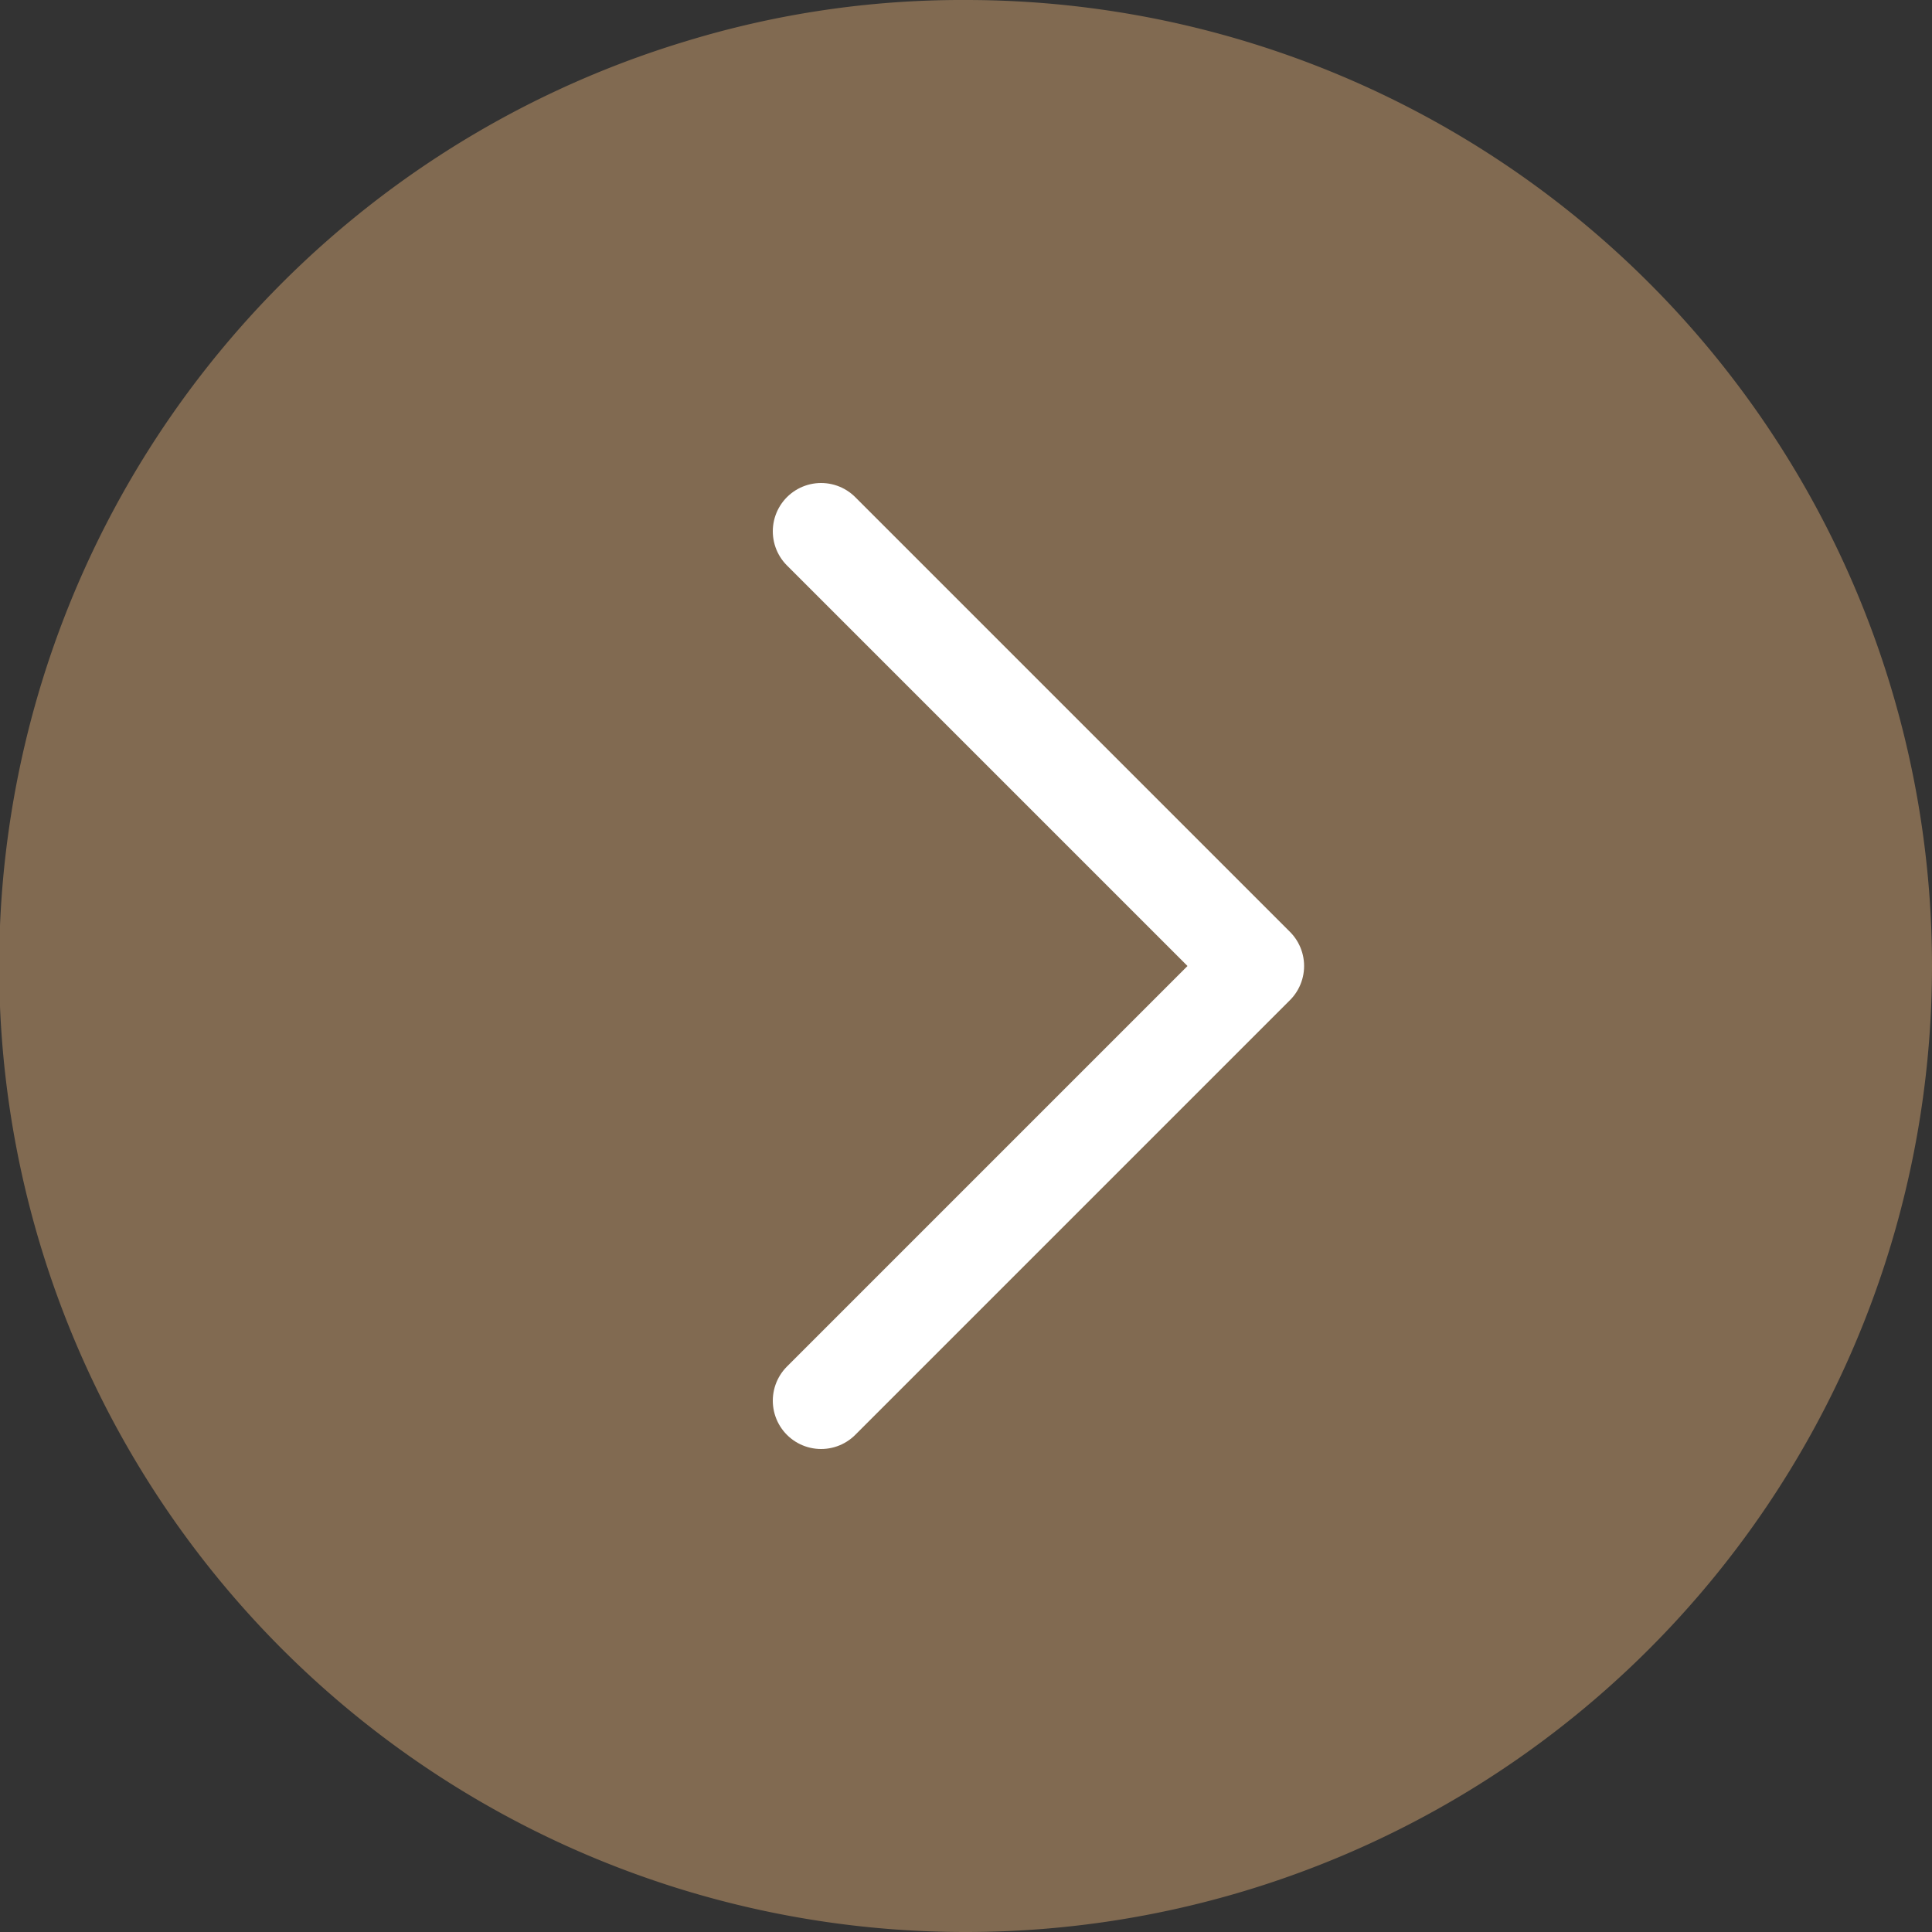 <svg xmlns="http://www.w3.org/2000/svg" width="40" height="40" viewBox="0 0 40 40">
  <rect x="0" y="0" width="40" height="40" fill="#333333" stroke="none"/>
  <g id="Group_825" data-name="Group 825" transform="translate(-11371 -4974) rotate(180)">
    <path id="Path_328" data-name="Path 328" d="M20,0a20,20,0,0,1,5.806,39.144A19.521,19.521,0,0,1,20,40,20,20,0,0,1,20,0Z" transform="translate(-11411 -5014)" fill="#816a51"/>
    <g id="Icon_feather-arrow-left" data-name="Icon feather-arrow-left" transform="translate(-11404.5 -5010.5)">
      <path id="Path_276" data-name="Path 276" d="M16.5,25.5l-9-9,9-9" transform="translate(0 0)" fill="none" stroke="#fff" stroke-linecap="round" stroke-linejoin="round" stroke-width="2"/>
    </g>
  </g>
</svg>
